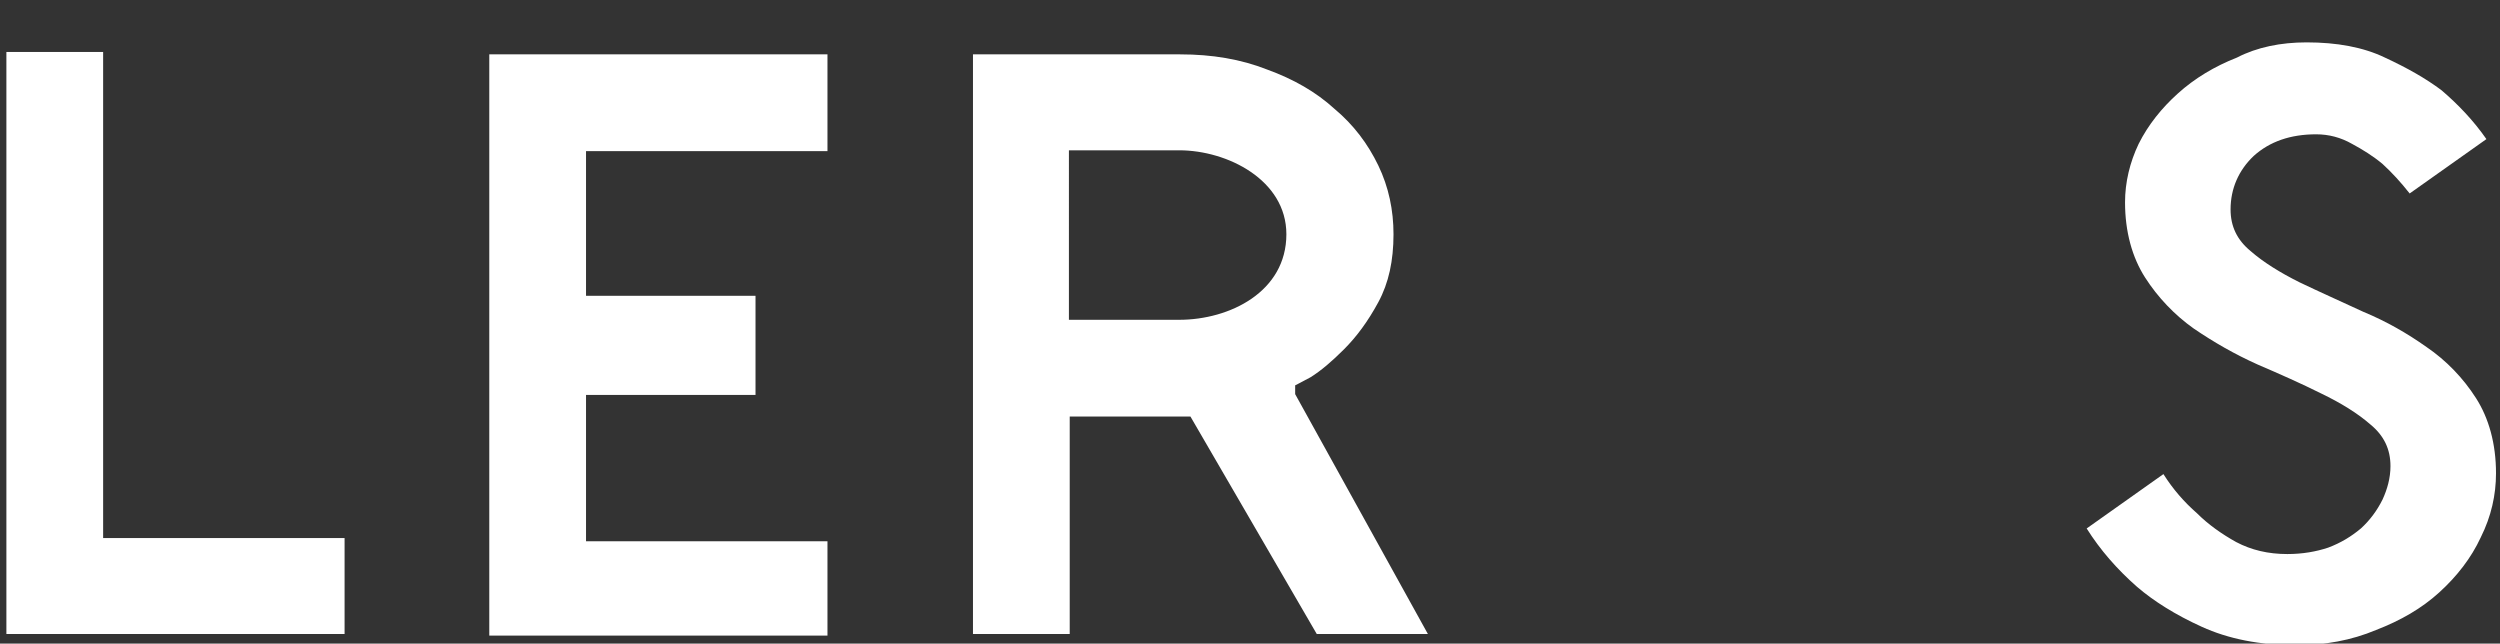 <svg id="Слой_1" xmlns="http://www.w3.org/2000/svg" viewBox="0 0 312.7 80.5"><rect x="0" y="0" width="312.7" height="80.5" fill="#333333" stroke="none"/><style>.st0{fill:#fff}</style><path id="XMLID_7_" class="st0" d="M43.1 67.2v12.1H.8V6.5h12.1v60.8h30.2z"/><path id="XMLID_6_" class="st0" d="M61.2 6.8h42.3v12.1H73.3V37h21.2v12.4H73.3v18.3h30.2v11.8H61.2V6.8z"/><path class="st0" d="M162 49.3l16.6 30h-13.9l-15.8-27.2h-15.1v27.2h-12.1V6.8h25.9c4 0 7.6.6 10.9 1.9 3.3 1.2 6.1 2.8 8.4 4.9 2.4 2 4.2 4.4 5.5 7.1 1.3 2.7 1.9 5.6 1.9 8.6 0 3.3-.6 6.1-1.9 8.5-1.3 2.4-2.7 4.3-4.3 5.9-1.5 1.5-2.9 2.7-4.2 3.5-1.3.7-1.9 1-1.9 1v1.1zM147.5 40c6.3 0 13.4-3.5 13.4-10.7 0-6.8-7.4-10.5-13.4-10.5h-13.8V40h13.8z"/><path id="XMLID_3_" class="st0" d="M288.5 5.3c3.8 0 7.1.6 9.8 1.9 2.8 1.3 5.1 2.6 7.1 4.1 2.1 1.8 4 3.8 5.6 6.1l-9.6 6.8c-1.1-1.4-2.2-2.6-3.4-3.7-1.2-1-2.5-1.8-3.8-2.5-1.4-.8-2.9-1.2-4.5-1.2-3.2 0-5.8.9-7.8 2.7-1.9 1.8-2.9 4.1-2.9 6.7 0 2.1.8 3.8 2.5 5.2 1.6 1.4 3.7 2.7 6.1 3.9 2.5 1.2 5.2 2.4 8 3.7 2.9 1.2 5.5 2.7 7.9 4.4 2.5 1.7 4.6 3.9 6.2 6.4 1.6 2.5 2.5 5.7 2.5 9.4 0 2.7-.6 5.4-1.9 8-1.2 2.6-3 4.9-5.2 6.9s-4.8 3.5-7.9 4.7c-3.1 1.3-6.4 1.9-10 1.9-4.6 0-8.5-.8-11.8-2.3-3.3-1.5-6-3.2-8.1-5-2.5-2.2-4.6-4.6-6.3-7.3l9.6-6.8c1.2 1.9 2.6 3.5 4.2 4.9 1.4 1.4 3.1 2.6 4.9 3.6 1.9 1 4 1.5 6.4 1.5 1.9 0 3.6-.3 5.1-.8 1.6-.6 2.9-1.4 4.1-2.4 1.1-1 2-2.2 2.7-3.6.6-1.3 1-2.7 1-4.2 0-2.1-.8-3.8-2.5-5.2-1.6-1.4-3.7-2.7-6.2-3.9-2.4-1.2-5.1-2.4-7.9-3.6-2.9-1.3-5.5-2.8-8-4.5-2.4-1.7-4.5-3.9-6.1-6.4-1.6-2.5-2.5-5.7-2.5-9.4 0-2.5.6-5 1.7-7.3 1.2-2.4 2.9-4.5 4.9-6.3 2.1-1.9 4.6-3.4 7.4-4.5 2.5-1.3 5.5-1.9 8.7-1.9z"/></svg>